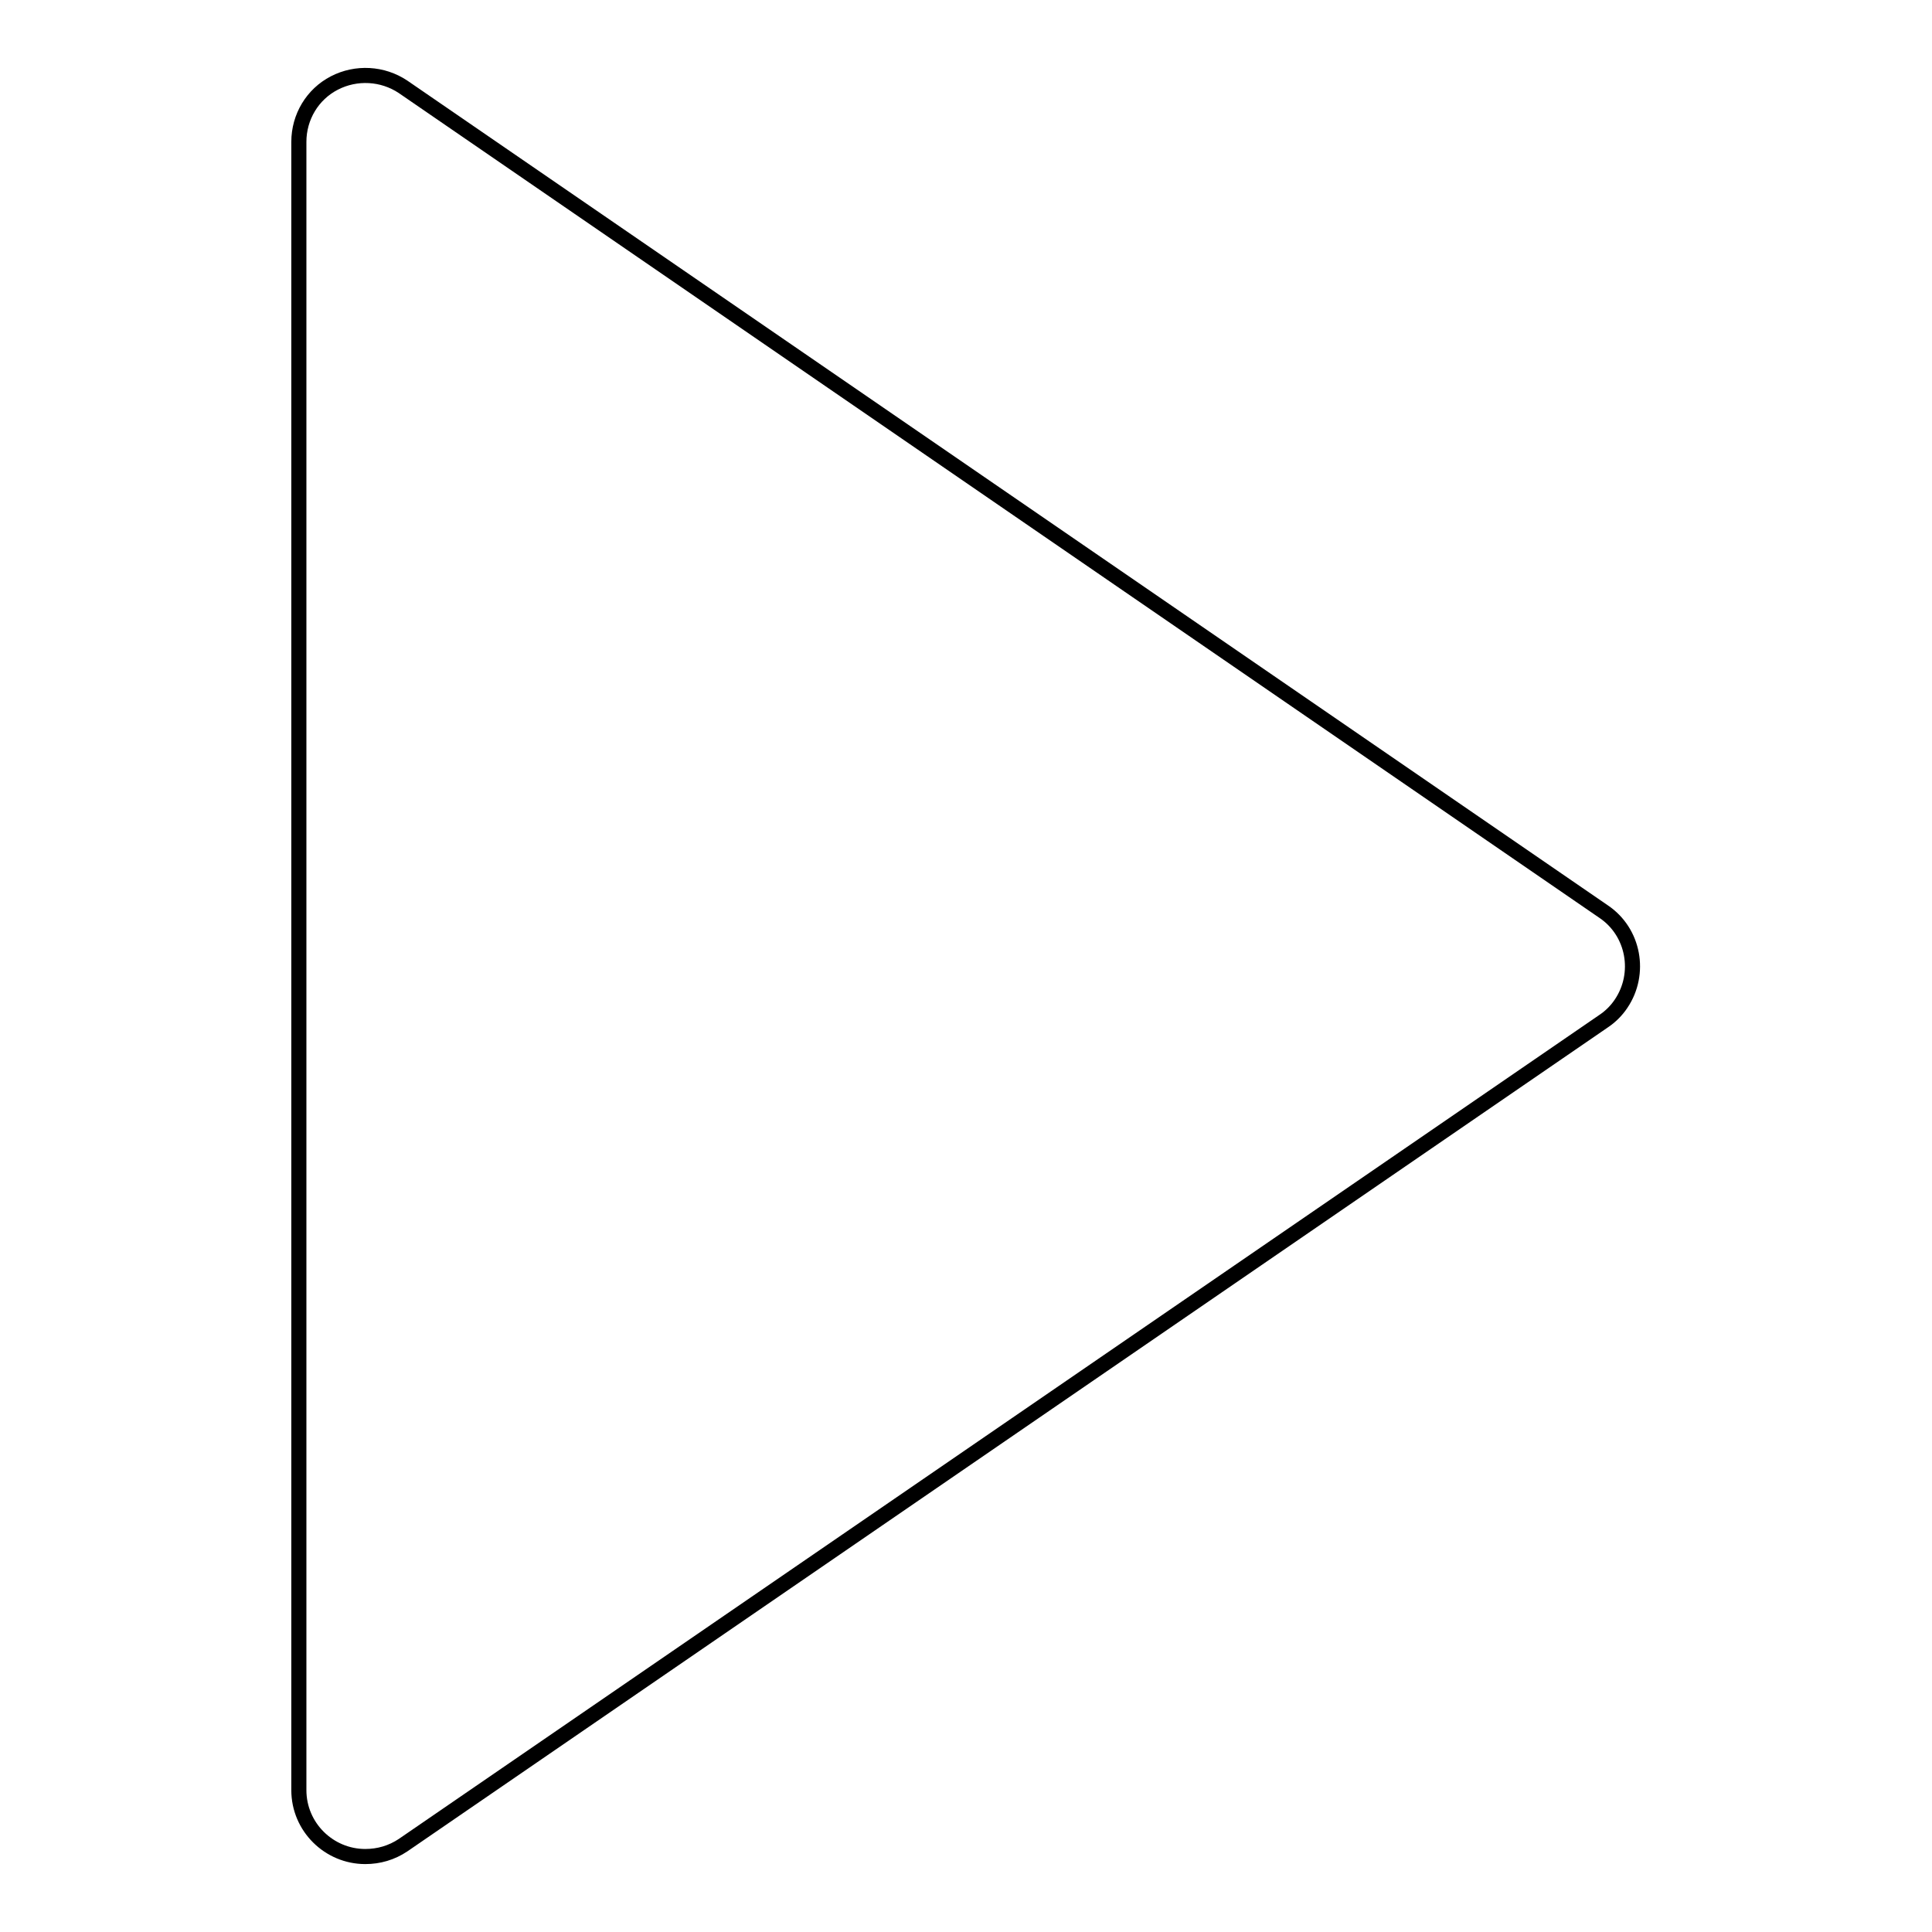 <?xml version="1.0" encoding="utf-8"?>
<!-- Svg Vector Icons : http://www.onlinewebfonts.com/icon -->
<!DOCTYPE svg PUBLIC "-//W3C//DTD SVG 1.1//EN" "http://www.w3.org/Graphics/SVG/1.1/DTD/svg11.dtd">
<svg version="1.1" xmlns="http://www.w3.org/2000/svg" xmlns:xlink="http://www.w3.org/1999/xlink" x="0px" y="0px" viewBox="0 0 256 256" enable-background="new 0 0 256 256" xml:space="preserve">
<g> <path stroke-width="2" fill-opacity="0" stroke="#000000"  d="M48.4,246c-4.8,0-8.8-3.9-8.8-8.8V18.8c0-3.3,1.8-6.3,4.7-7.8c2.9-1.5,6.4-1.3,9.1,0.5l159.1,109.3 c4,2.7,5,8.2,2.3,12.2c-0.6,0.9-1.4,1.7-2.3,2.3L53.4,244.5C51.9,245.5,50.2,246,48.4,246z"/></g>
</svg>
